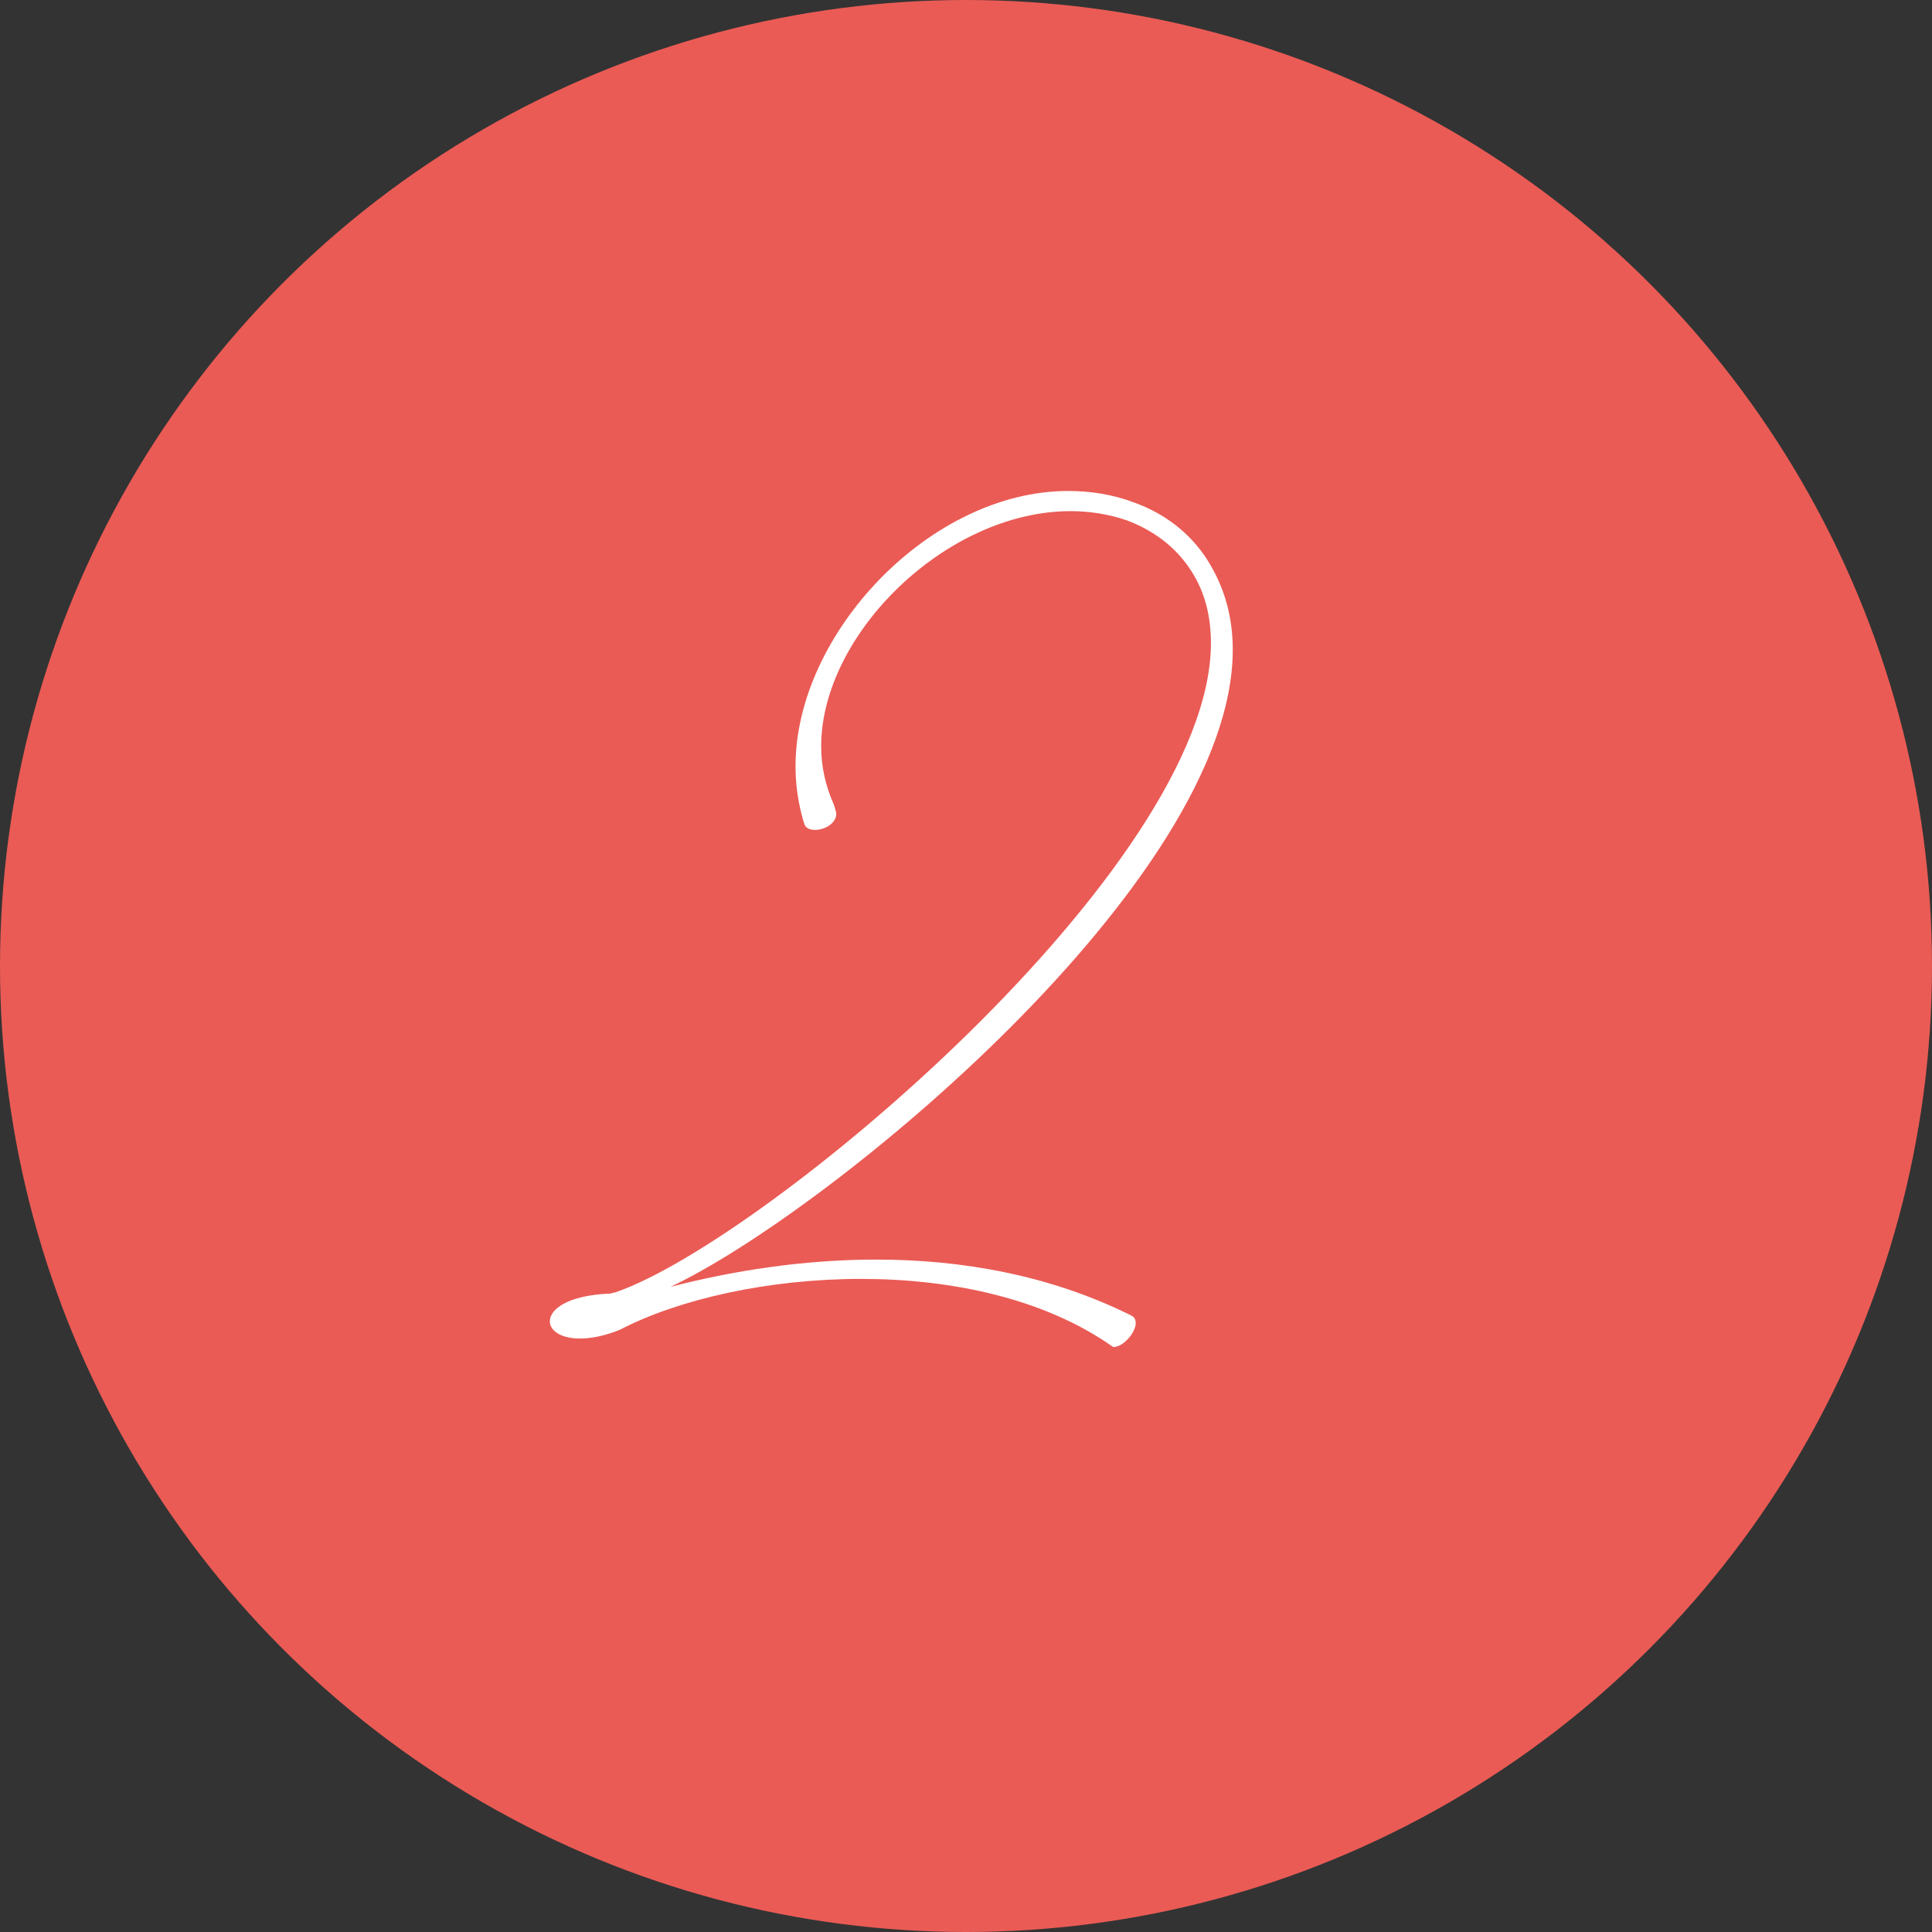 <svg xmlns="http://www.w3.org/2000/svg" fill="none" viewBox="0 0 115 115" height="115" width="115">
<rect x="0" y="0" width="115" height="115" fill="#333333" stroke="none"/>
<g clip-path="url(#clip0_2937_247)">
<circle stroke-width="2" stroke="#EA5B55" fill="#EA5B55" r="56.5" cy="57.5" cx="57.5"></circle>
<path fill="white" d="M47.879 49.05C47.828 48.9 47.779 48.725 47.728 48.525C47.478 47.575 47.353 46.6 47.353 45.6C47.353 37.7 55.379 29.225 63.578 29.225C64.903 29.225 66.204 29.425 67.478 29.9C69.303 30.55 70.853 31.725 71.879 33.35C72.903 34.975 73.379 36.75 73.379 38.675C73.379 52.425 49.303 72.175 39.904 76.6C43.678 75.625 47.853 74.975 52.154 74.975C57.254 74.975 62.504 75.9 67.329 78.3C67.528 78.4 67.603 78.55 67.603 78.75C67.603 79.325 66.853 80.175 66.303 80.175H66.254C62.154 77.275 56.603 76.125 51.254 76.125C45.703 76.125 40.353 77.35 36.904 79.15C35.978 79.525 35.178 79.675 34.529 79.675C33.379 79.675 32.728 79.2 32.728 78.65C32.728 77.925 33.803 77.1 36.303 77C36.404 76.975 36.504 76.95 36.629 76.925C45.478 73.9 72.079 51.625 72.079 38.275C72.079 36.7 71.728 35.25 70.903 33.975C70.004 32.575 68.678 31.575 67.079 30.975C65.978 30.6 64.853 30.425 63.728 30.425C56.328 30.425 48.879 37.75 48.879 44.425C48.879 45.6 49.129 46.775 49.629 47.875C49.678 48 49.703 48.15 49.754 48.3L49.779 48.425C49.779 49.025 49.078 49.4 48.504 49.4C48.228 49.4 47.953 49.3 47.879 49.05Z"></path>
</g>
<defs>
<clipPath id="clip0_2937_247">
<rect fill="white" height="115" width="115"></rect>
</clipPath>
</defs>
</svg>
